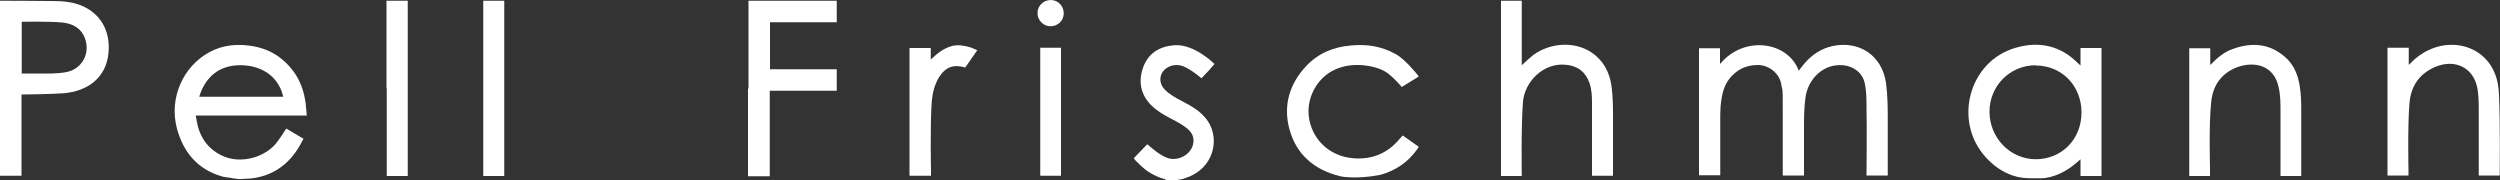 <?xml version="1.0" standalone="no"?>
<!DOCTYPE svg PUBLIC "-//W3C//DTD SVG 1.1//EN" "http://www.w3.org/Graphics/SVG/1.1/DTD/svg11.dtd">
<svg xmlns="http://www.w3.org/2000/svg" id="Layer_1" version="1.1" viewBox="0 0 1000 72" width="1000" height="72">
  <rect x="0" y="0" width="1000" height="72" fill="#333333" stroke="none"/>
  <!-- Generator: Adobe Illustrator 29.6.1, SVG Export Plug-In . SVG Version: 2.1.1 Build 9)  -->
  <defs>
    <style>
      .st0 {
        fill: #fff;
      }
    </style>
  </defs>
  <g id="pell-frischmann_logo_rgb">
    <g>
      <g id="Group">
        <path id="Shape" class="st0" d="M95,71.5c-1,0-2-.2-3-.4s-2.1-.2-3.1-.5c-9.8-2.8-15.5-9.6-18.1-19.1-3.3-12.2,2.4-24.9,12.9-30.6,5.1-2.8,10.6-3.4,16.4-2.6,4.3.6,8.4,2.1,11.8,4.7,5.9,4.5,9.2,10.4,10.3,17.8.2,1.5.5,5.4.5,5.4h-44.4s0,0,.3,1.7c1,6.4,4.1,11.4,10.1,14.3,7.5,3.7,17.8.7,22.3-5.6,1-1.3,1.9-2.7,2.8-4.1.4-.6.7-1.1.7-1.1l6.9,4.1s-.1.2-.5.9c-4.3,8.5-10.9,13.9-20.6,15,0,0-.2,0-.3,0l-3.3.2h-1.8ZM113.3,38.7c-1.7-7.4-7.4-11.7-14.8-12.5-11.2-1.1-16.7,5.4-18.8,12.5h33.6Z"/>
        <path id="Path" class="st0" d="M466,71.7c-2.5-.7-4.2-1.5-6.5-2.9-2-1.2-5.2-4.5-5.2-4.5l-.8-1,5.4-5.6,1.1.9s4.8,4.4,8.2,4.9c4.2.6,8.4-2.2,9.1-6.1.4-2.3-.4-4.3-2.2-5.8-2-1.7-4.3-2.9-6.6-4.1-2.9-1.5-5.7-3.1-8-5.4-4.3-4.3-5.2-9.5-3.3-15,2-5.7,6.4-8.5,12.4-9,8.1-.7,16.2,7.5,16.2,7.5l-1.9,2.2-3.3,3.5-.9-.7s-4.4-3.7-7.4-4.4c-4.5-1-8.7,2.2-8.1,6.3.3,2,1.6,3.4,3.1,4.6,2.1,1.6,4.4,2.8,6.7,4,2.5,1.3,5,2.8,7,4.8,7,6.6,5.7,18.2-2.7,23.4-1.9,1.2-3.2,1.6-5.3,2.3-2.6.6-5.2.8-7,.2h0Z"/>
        <path id="Path1" data-name="Path" class="st0" d="M688.1,25.5c9.7-11.6,27.2-8.8,31.4,2.8.7-1,1.4-1.8,2.1-2.7,3-3.6,6.8-6.2,11.5-7.2,10.4-2.2,19.7,3.6,21.3,14.8.7,5.1.7,10.2.7,15.3,0,6.7,0,21.7,0,21.7h-8.5s.2-18.5,0-27.1c0-3.3,0-6.6-.7-9.8-1-4.6-4.9-6.8-8.5-7.2-8.2-.8-14.3,5.7-15.2,12.9-.6,4.1-.6,8.2-.6,12.3,0,5.8,0,18.9,0,18.9h-8.5s0-19.3,0-28-.2-5.6-.6-8.5c-.7-4.3-4.8-7.6-9.2-7.7-4,0-7.4,1.2-10.2,4-2.4,2.3-3.7,5.2-4.3,8.5-.6,2.9-.7,5.7-.7,8.6,0,7.2,0,23,0,23h-8.5V19.3h8.4v6.2h0Z"/>
        <path id="Shape1" data-name="Shape" class="st0" d="M815.8,71.3h-3.5c-2.5,0-4.9-.3-7.2-1.1-4.2-1.4-7.7-3.9-10.8-7.3-13.2-14.5-6.7-38.5,12-43.8,9.3-2.7,17.9-.9,24.9,6.2.2.2.5.4,1,.9,0-2,0-7,0-7h8.4s0,30,0,44.2,0,7,0,7h-8.4s0-4.6,0-6.7c-4.2,3.9-8.7,6.7-14.1,7.5-.8.1-1.5.1-2.3.1h0ZM814.3,26.1c-10.3,0-18.5,8.2-18.5,18.6,0,10.4,8.2,18.9,18.4,19,10.5,0,18.4-8,18.4-18.7s-7.9-18.8-18.3-18.8h0Z"/>
        <path id="Shape2" data-name="Shape" class="st0" d="M0,35.2C0,24.1,0,13,0,1.9V.3s14,0,20.2.1c4.2,0,8.4.2,12.3,1.8,8,3.3,11.7,10.5,10.9,18.9-.9,10.2-8.6,15.4-17.9,16.2-5.2.4-16.9.5-16.9.5v1.4c0,9.9,0,19.8,0,29.6v1.5H0v-1.6c0-11.2,0-22.3,0-33.5ZM8.7,19.1c0,3,0,9,0,9v1.3s4.4,0,5.9,0c4,0,8.1.2,12.1-.6,5.1-1,8.5-5.7,7.9-10.9-.7-5.3-4.1-8.3-9.7-8.9-5-.5-16.2-.3-16.2-.3v1.2c0,3,0,6.1,0,9.1h0Z"/>
        <path id="Path2" data-name="Path" class="st0" d="M608.7,26.1c1.7-1.6,3.1-2.9,4.6-4.1,6.9-5,16.5-5.5,23.2-1.1,4.8,3.2,7.3,7.9,8.1,13.5.5,3.8.6,7.6.6,11.4,0,7.7,0,24.5,0,24.5h-8.4s0-19.8,0-29c0-2.7-.1-5.5-1-8.1-1.6-4.5-4.8-6.9-9.5-7.3-9.1-.9-16.4,6.9-17.1,14.7-.8,9.3-.5,29.8-.5,29.8h-8.3s0-9.2,0-13.2c0-18.4,0-56.9,0-56.9h8.3s0,16.6,0,24.2v1.6h0Z"/>
        <path id="Path3" data-name="Path" class="st0" d="M963.4,26.1c3.7-4,7.8-6.6,12.8-7.7,9.4-2,18.3,2.4,21.7,10.9,1.2,2.8,1.6,5.9,1.7,8.9.5,10.3.3,31,.3,31v1h-8.4v-26c0-3.2,0-6.5-.7-9.6-1.7-7.5-8.7-11-16.3-8-6.5,2.6-10.1,7.6-10.7,14.5-.8,9-.4,27.2-.4,27.2v1.9h-8.4s0-1.5,0-1.5c0,0,0-23.1,0-34.6s0-13.8,0-13.8v-1.2h8.5v1.2s0,3.6,0,5.7h0Z"/>
        <path id="Path4" data-name="Path" class="st0" d="M299.4,35.3c0-11.2,0-22.3,0-33.5V.3h35.3v8.6h-26.7c0,0,0,.2,0,1.5,0,5.2,0,15.7,0,15.7v1.6h25.2c0,0,1.5,0,1.5,0v8.6h-25.2c0,0-1.6,0-1.6,0v32.5c0,0,0,1.7,0,1.7h-8.7v-1.4s0-22.4,0-33.6h0Z"/>
        <path id="Path5" data-name="Path" class="st0" d="M884,26.1c2.8-2.9,5.6-5.3,9.1-6.5,7.4-2.7,14.5-2.3,20.7,3,3.7,3.1,5.4,7.3,6.1,11.9.5,3.1.6,6.2.6,9.4,0,8.4,0,25.1,0,25.1v1.4h-8.3v-1.5s0-16.1,0-24.2c0-3.2,0-6.5-.7-9.6-1.9-9.5-10.3-10.5-16.4-8.3-6.3,2.3-9.9,7.1-10.6,13.8-1,8.7-.5,26.2-.5,26.2v3.6h-8.3v-1.2s0-9,0-13.5c0-11.6,0-34.9,0-34.9v-1.5h8.4v1.2s0,3.6,0,5.8h0Z"/>
        <path id="Path6" data-name="Path" class="st0" d="M154.6,35.2c0-11.2,0-22.3,0-33.5V.3h8.5s0,.3,0,1c0,.3,0,.6,0,.9v68.2h-8.4s0-.3,0-1.4c0-11.2,0-22.5,0-33.7h0Z"/>
        <path id="Path7" data-name="Path" class="st0" d="M386.1,27c-4.7-1.4-7.9-.2-10.5,3.9-1.8,3-2.6,6.3-2.9,9.7-.7,9.3-.3,27.9-.3,27.9v1.8h-8.6v-1.5s0-26.2,0-39.3,0-9.1,0-9.1v-1.2h8.5v1.2s0,2.2,0,3.4c2.6-2.4,5.1-4.5,8.5-5.4,4.7-1.2,10.1,1.7,10.1,1.7"/>
        <path id="Path8" data-name="Path" class="st0" d="M193.3,35.2c0-11.2,0-22.3,0-33.5V.3h8.4v1.4c0,12.1,0,24.2,0,36.3s0,20.6,0,30.9v1.5h-8.4v-1.4c0-11.2,0-22.5,0-33.7h0Z"/>
        <path id="Path9" data-name="Path" class="st0" d="M424.4,44.7c0,8.1,0,24.2,0,24.2v1.4h-8.3v-1.3s0-6.3,0-9.4c0-13,0-38.9,0-38.9v-1.6h8.3v1.5s0,16,0,24.1h0Z"/>
        <path id="Path10" data-name="Path" class="st0" d="M425.5,5.3c0,2.9-2.3,5.2-5.3,5.2-2.9,0-5.2-2.4-5.2-5.3,0-2.9,2.4-5.2,5.3-5.2,2.9,0,5.2,2.4,5.2,5.3h0Z"/>
      </g>
      <path id="Path11" data-name="Path" class="st0" d="M536,70.5h0s6.3,1.4,16.3-.6c5.9-1.7,10.8-4.9,14.5-10.1.5-.7.7-1.1.7-1.1l-6.4-4.5s-.5.5-1.2,1.3c-4.8,5.8-11,8.4-18.6,7.8-9.8-.8-16.8-7.9-17.8-16.9-.9-8.1,4.1-16.4,11.8-19.1,3.2-1.2,6.5-1.5,10-1.2,2.9.3,5.7.9,8.2,2.2,2.7,1.3,6.5,5.7,6.5,5.7l.7.8,6.8-4.2-.6-.8s-5-6.3-8.7-8.2c-5.8-3.2-11.6-4-17.9-3.4-7,.6-13,3.1-17.8,8.2-6.8,7.2-9.3,15.9-6.7,25.4,2.8,10.1,10,16.2,20.3,18.7h0Z"/>
    </g>
  </g>
</svg>